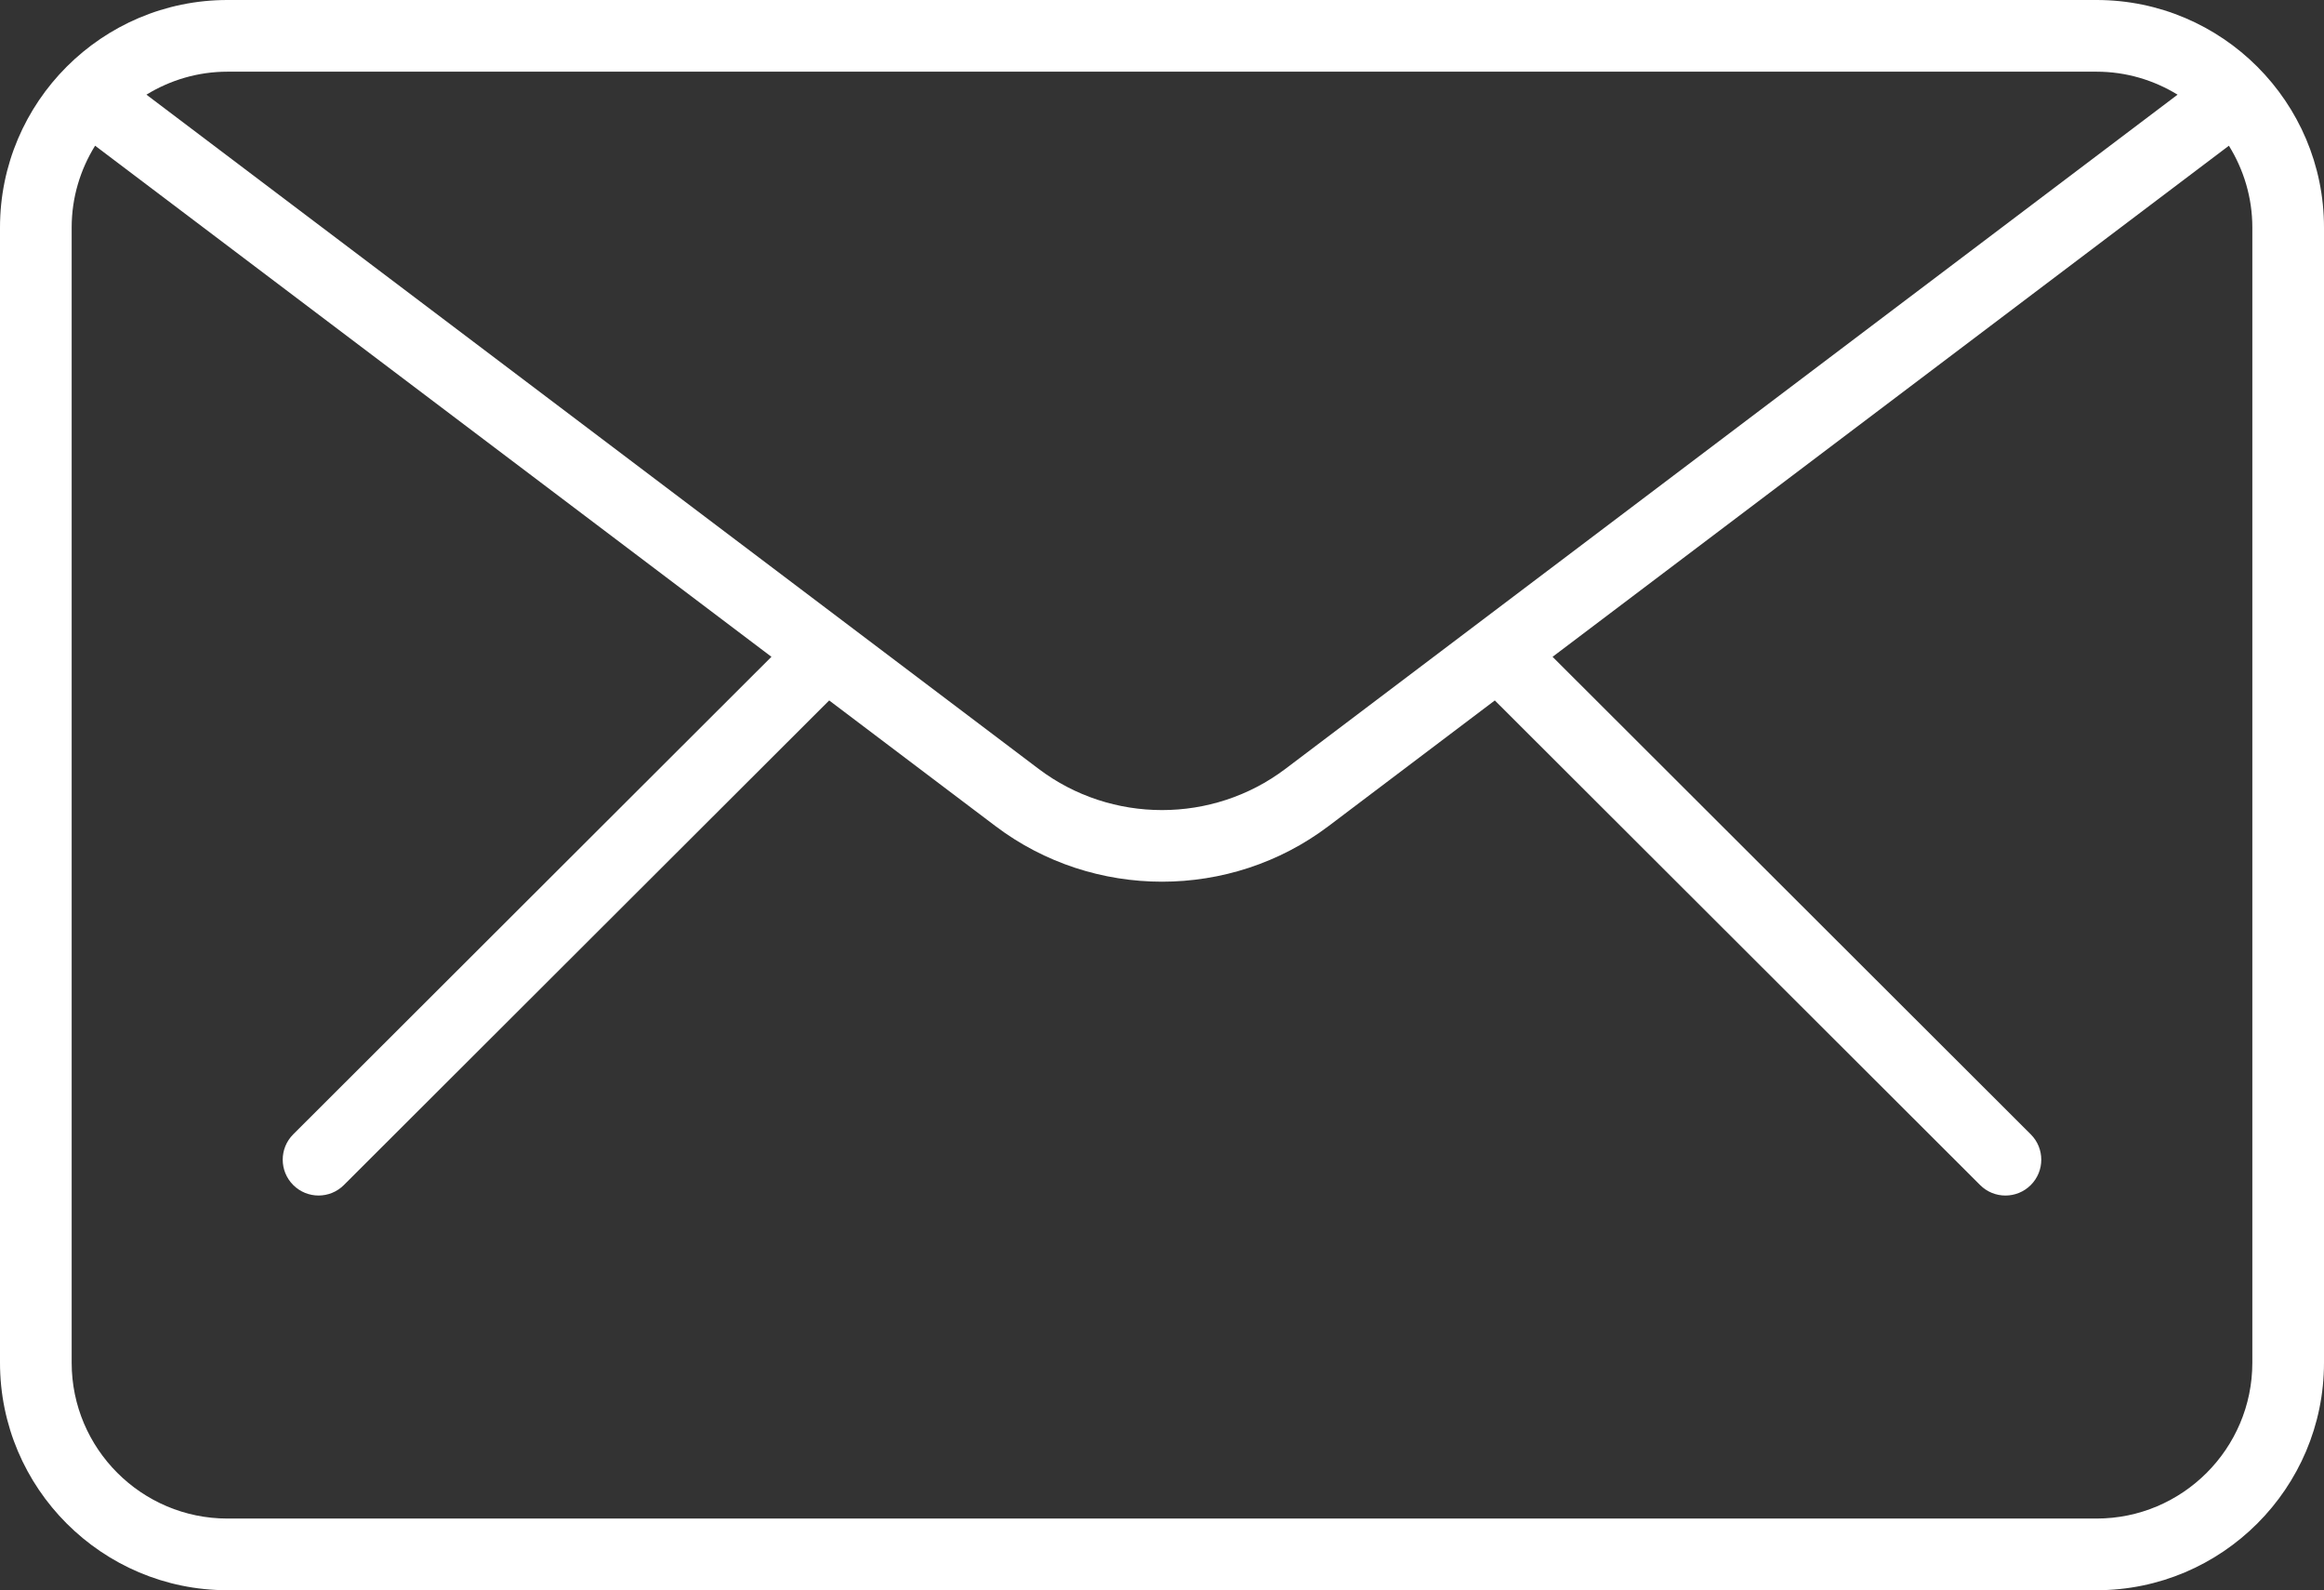 <?xml version="1.0" encoding="utf-8"?>
<!-- Generator: Adobe Illustrator 27.2.0, SVG Export Plug-In . SVG Version: 6.00 Build 0)  -->
<svg version="1.1" id="レイヤー_1" xmlns="http://www.w3.org/2000/svg" xmlns:xlink="http://www.w3.org/1999/xlink" x="0px"
	 y="0px" viewBox="0 0 227 155.291" style="enable-background:new 0 0 227 155.291;" xml:space="preserve">
<rect x="0" y="0" width="227" height="155.291" fill="#333333" stroke="none"/>
<style type="text/css">
	.st0{fill:#FFFFFF;}
</style>
<g>
	<path class="st0" d="M204.784,0H22.215C9.966,0,0,9.966,0,22.215v110.859c0,12.25,9.966,22.216,22.215,22.216h182.569
		c12.25,0,22.216-9.966,22.216-22.216V22.215C227,9.966,217.034,0,204.784,0z M204.784,7c2.9,0,5.604,0.83,7.913,2.244
		l-87.154,65.845c-7.091,5.356-16.994,5.357-24.086,0L14.303,9.244C16.612,7.83,19.315,7,22.215,7H204.784z M220,133.075
		c0,8.39-6.826,15.216-15.216,15.216H22.215c-8.39,0-15.215-6.826-15.215-15.216V22.215c0-2.931,0.847-5.662,2.289-7.987
		l66.062,49.91l-46.709,46.632c-1.368,1.365-1.37,3.581-0.004,4.949c0.684,0.685,1.581,1.027,2.477,1.027
		c0.895,0,1.79-0.341,2.473-1.023L80.991,68.4l16.247,12.274c4.788,3.617,10.525,5.426,16.262,5.426
		c5.737,0,11.475-1.809,16.262-5.426L146.009,68.4l47.403,47.325c0.684,0.683,1.578,1.023,2.473,1.023
		c0.896,0,1.793-0.343,2.477-1.027c1.366-1.368,1.364-3.584-0.004-4.949l-46.709-46.632l66.062-49.91
		c1.442,2.325,2.289,5.056,2.289,7.987V133.075z"/>
</g>
</svg>
